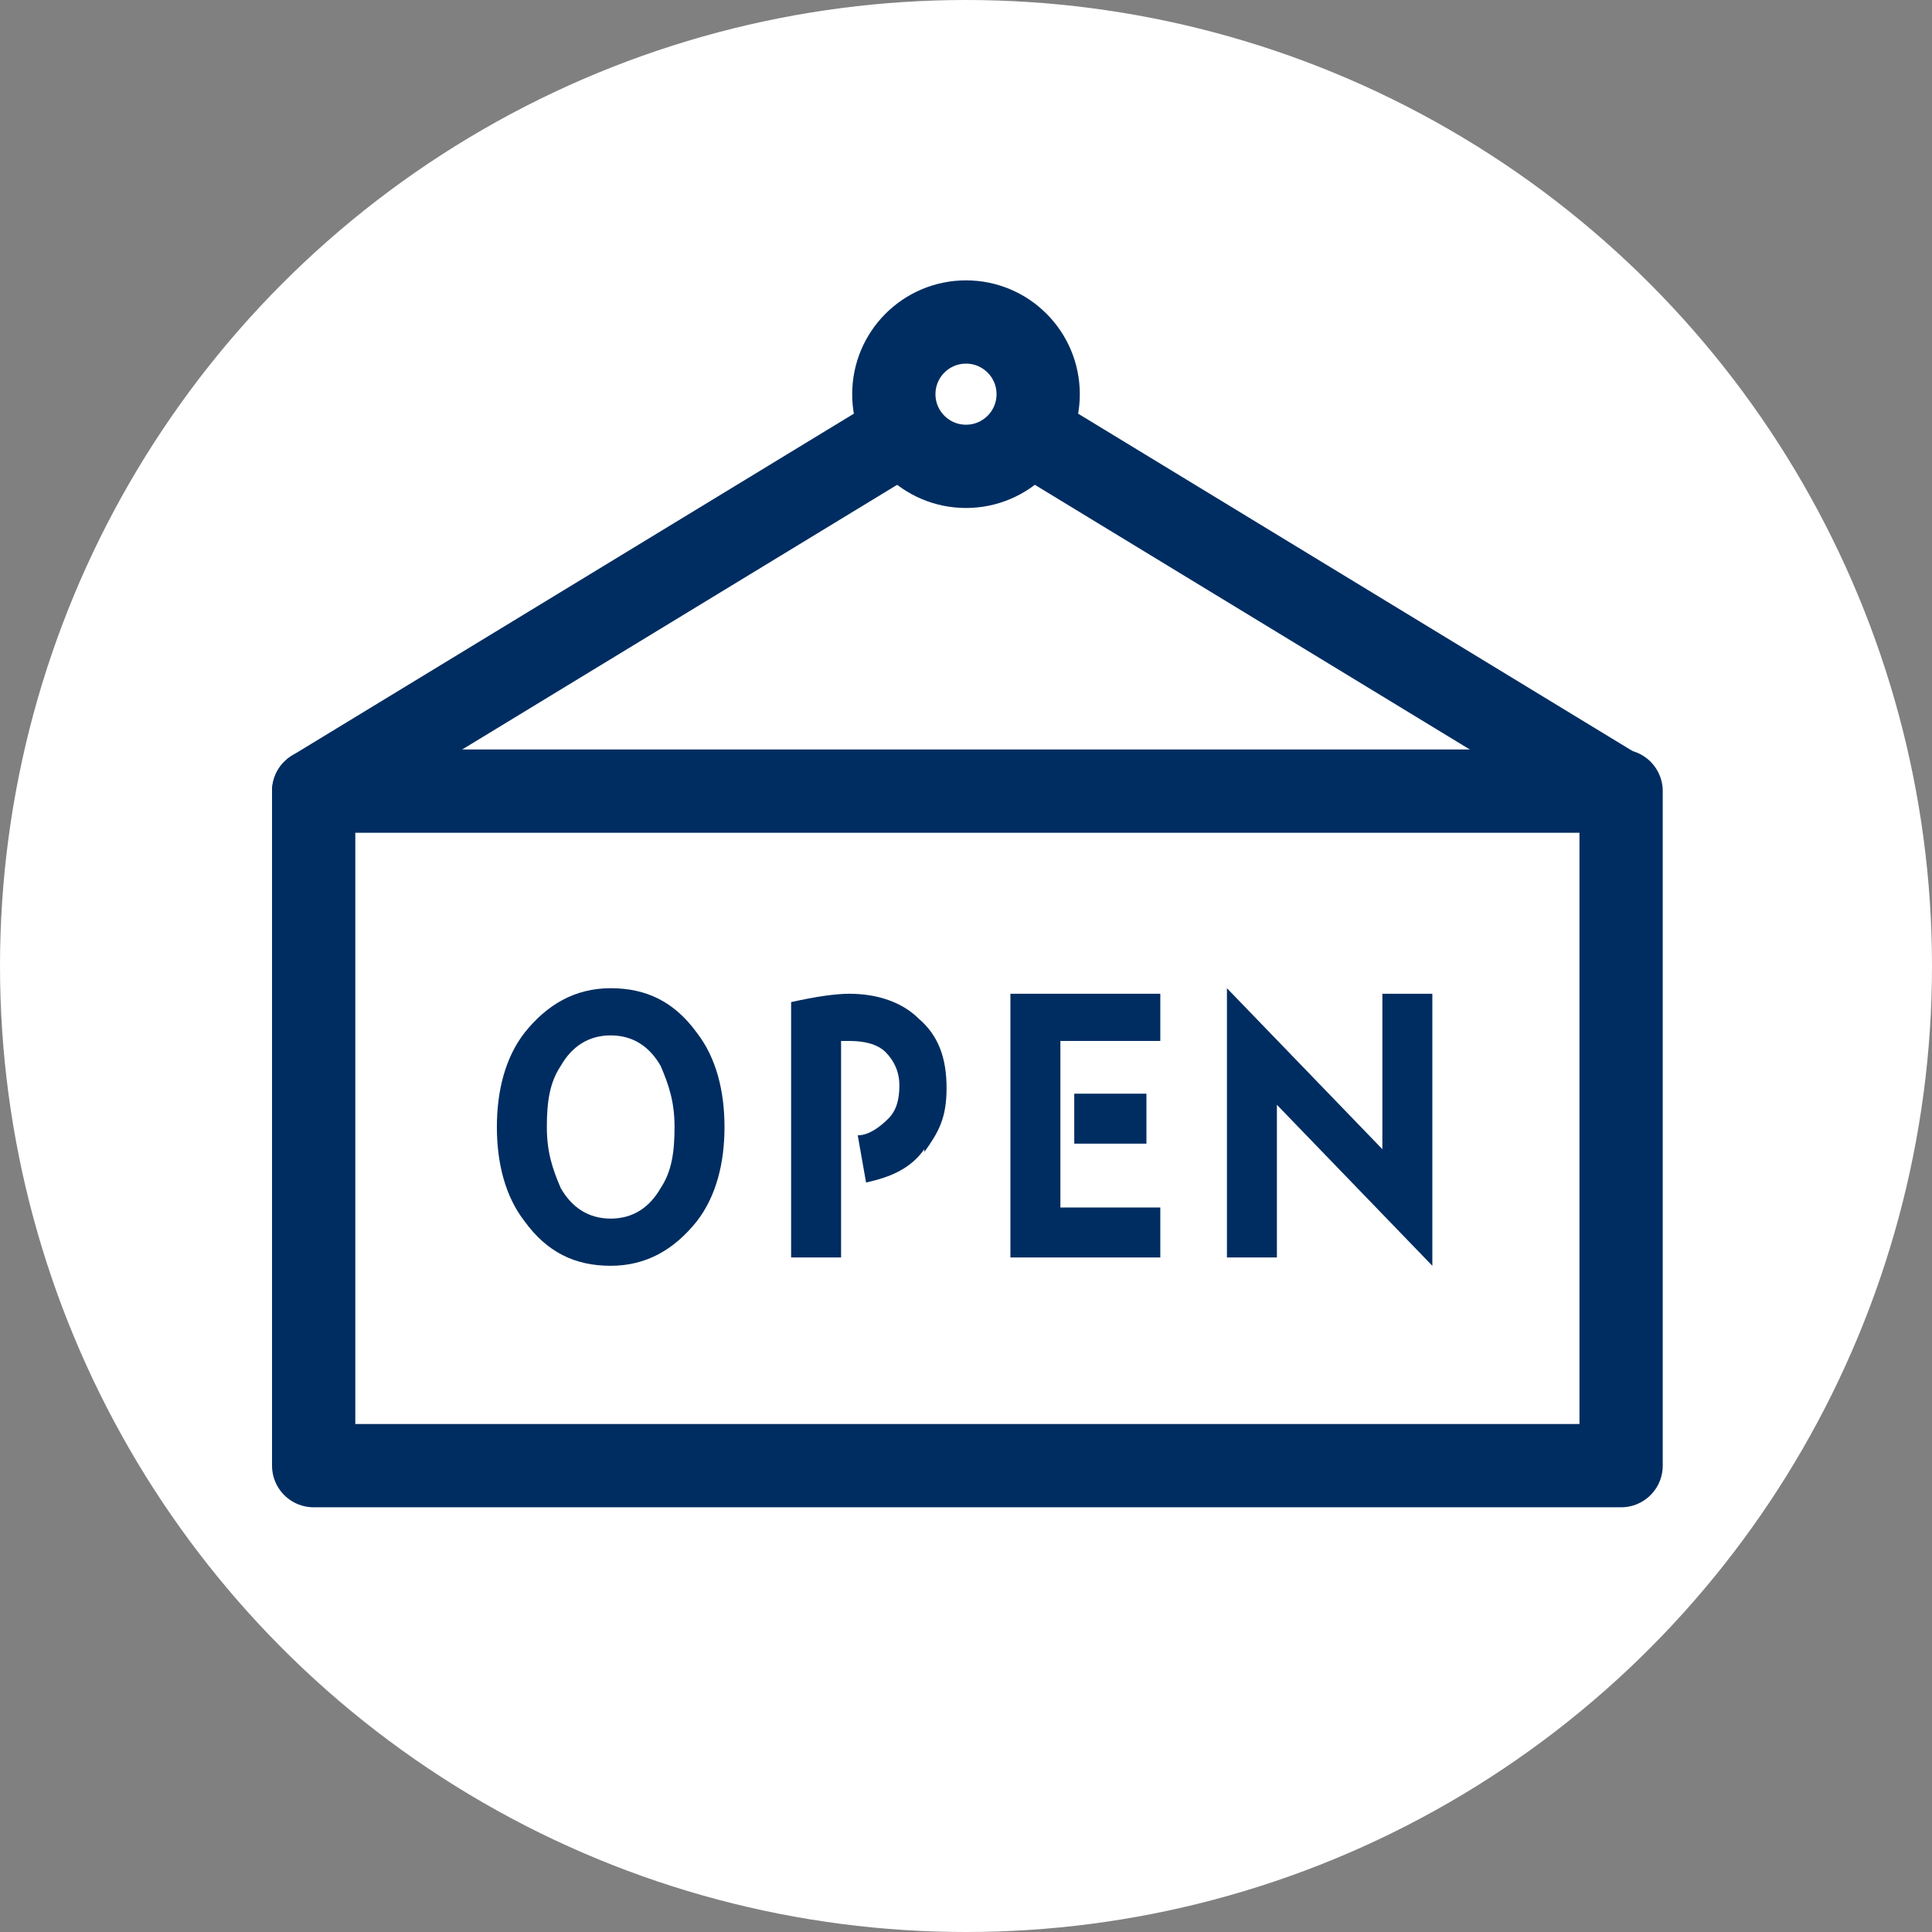 <?xml version="1.0" encoding="UTF-8"?>
<svg id="_レイヤー_1" data-name="レイヤー_1" xmlns="http://www.w3.org/2000/svg" width="69.6" height="69.6" version="1.1" viewBox="0 0 69.6 69.6">
  <rect x="0" y="0" width="69.6" height="69.6" fill="#808080" stroke="none"/>
  <!-- Generator: Adobe Illustrator 29.4.0, SVG Export Plug-In . SVG Version: 2.1.0 Build 152)  -->
  <defs>
    <style>
      .st0 {
        fill: #002d61;
      }

      .st1, .st2 {
        fill: #fff;
      }

      .st2, .st3 {
        stroke: #002d61;
        stroke-linecap: round;
        stroke-linejoin: round;
        stroke-width: 3px;
      }

      .st3 {
        fill: none;
      }
    </style>
  </defs>
  <circle class="st1" cx="34.8" cy="34.8" r="34.8"/>
  <rect class="st2" x="11.3" y="28.5" width="47.1" height="24.3"/>
  <polyline class="st3" points="58.3 28.5 34.8 14.2 11.3 28.5"/>
  <circle class="st2" cx="34.8" cy="14.2" r="2.6"/>
  <g>
    <path class="st0" d="M25.1,44c-.8,1-1.8,1.6-3.1,1.6s-2.3-.5-3.1-1.6c-.7-.9-1-2.1-1-3.4s.3-2.5,1-3.4c.8-1,1.8-1.6,3.1-1.6s2.3.5,3.1,1.6c.7.9,1,2.1,1,3.4s-.3,2.5-1,3.4ZM23.8,38.4c-.4-.7-1-1.1-1.8-1.1s-1.4.4-1.8,1.1c-.4.6-.5,1.3-.5,2.2s.2,1.5.5,2.2c.4.7,1,1.1,1.8,1.1s1.4-.4,1.8-1.1c.4-.6.5-1.3.5-2.2s-.2-1.5-.5-2.2Z"/>
    <path class="st0" d="M33.3,41.4c-.5.7-1.2,1-2.1,1.2l-.3-1.7c.4,0,.8-.3,1.1-.6.3-.3.4-.7.4-1.2s-.2-.9-.5-1.2c-.3-.3-.8-.4-1.3-.4h-.3v7.8h-1.8v-9.2c.9-.2,1.6-.3,2.1-.3,1,0,1.9.3,2.5.9.7.6,1,1.4,1,2.5s-.3,1.6-.8,2.3h0Z"/>
    <path class="st0" d="M36.4,45.3v-9.5h5.4v1.7h-3.6v6h3.6v1.8h-5.4ZM38.7,41.2v-1.8h2.6v1.8h-2.6Z"/>
    <path class="st0" d="M46,39.9v5.4h-1.8v-9.7l5.6,5.8v-5.6h1.8v9.8l-5.6-5.8Z"/>
  </g>
</svg>